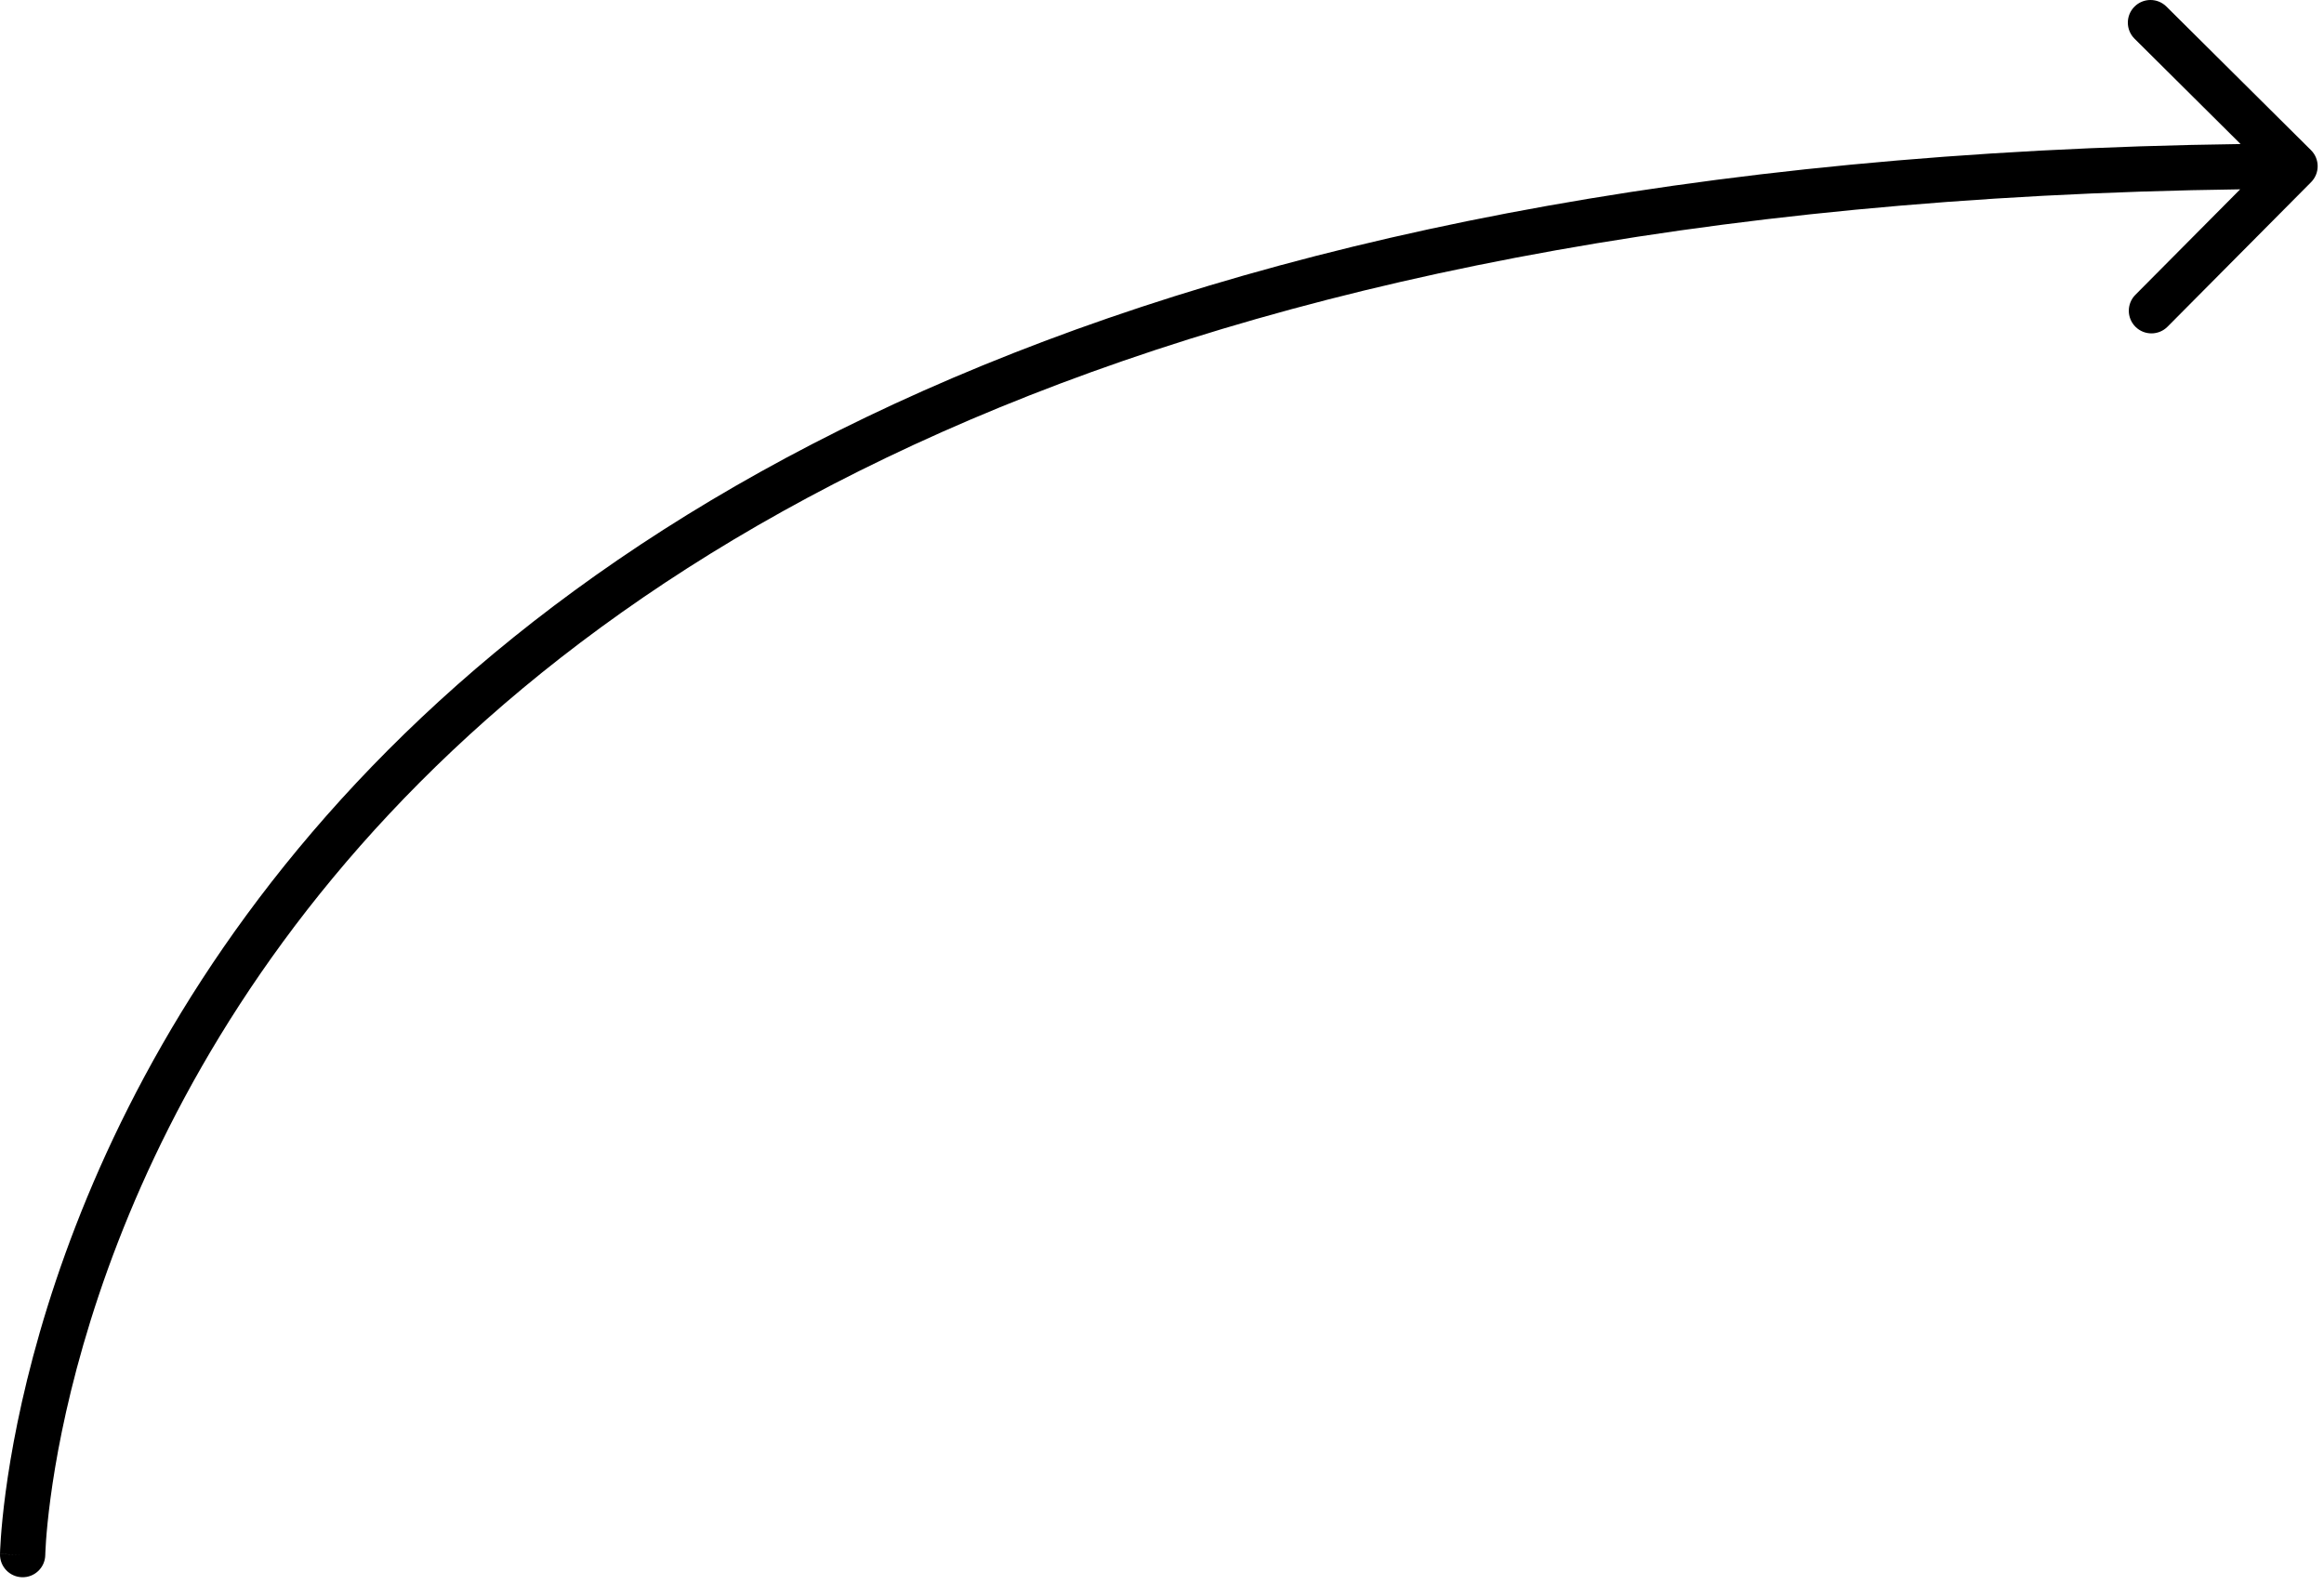 <svg width="154" height="105" viewBox="0 0 154 105" fill="none" xmlns="http://www.w3.org/2000/svg">
<path d="M0 102.988C-0.014 103.816 0.646 104.499 1.474 104.513C2.302 104.528 2.985 103.868 3 103.04L1.5 103.014L0 102.988ZM153.144 12.071C153.728 11.483 153.725 10.533 153.137 9.949L143.559 0.436C142.972 -0.148 142.022 -0.145 141.438 0.443C140.854 1.03 140.857 1.98 141.445 2.564L149.959 11.021L141.502 19.535C140.918 20.122 140.921 21.072 141.509 21.656C142.097 22.24 143.047 22.236 143.631 21.649L153.144 12.071ZM1.5 103.014C3 103.04 3 103.04 3 103.041C3 103.041 3 103.041 3 103.04C3 103.039 3 103.036 3 103.033C3 103.025 3 103.011 3.001 102.993C3.002 102.955 3.004 102.896 3.008 102.816C3.015 102.657 3.027 102.414 3.05 102.093C3.096 101.451 3.183 100.499 3.346 99.28C3.671 96.841 4.301 93.338 5.516 89.125C7.947 80.698 12.715 69.44 22.07 58.159C40.737 35.647 77.909 12.763 152.085 12.514L152.08 11.014L152.075 9.514C77.251 9.765 39.133 32.88 19.76 56.244C10.095 67.9 5.156 79.548 2.634 88.293C1.373 92.666 0.715 96.316 0.372 98.882C0.201 100.166 0.108 101.18 0.058 101.879C0.033 102.228 0.019 102.499 0.01 102.686C0.006 102.779 0.004 102.852 0.002 102.902C0.002 102.927 0.001 102.947 0.001 102.961C0.001 102.969 0 102.974 0 102.979C0 102.981 0 102.983 0 102.984C0 102.986 0 102.988 1.5 103.014Z" fill="black"/>
</svg>
